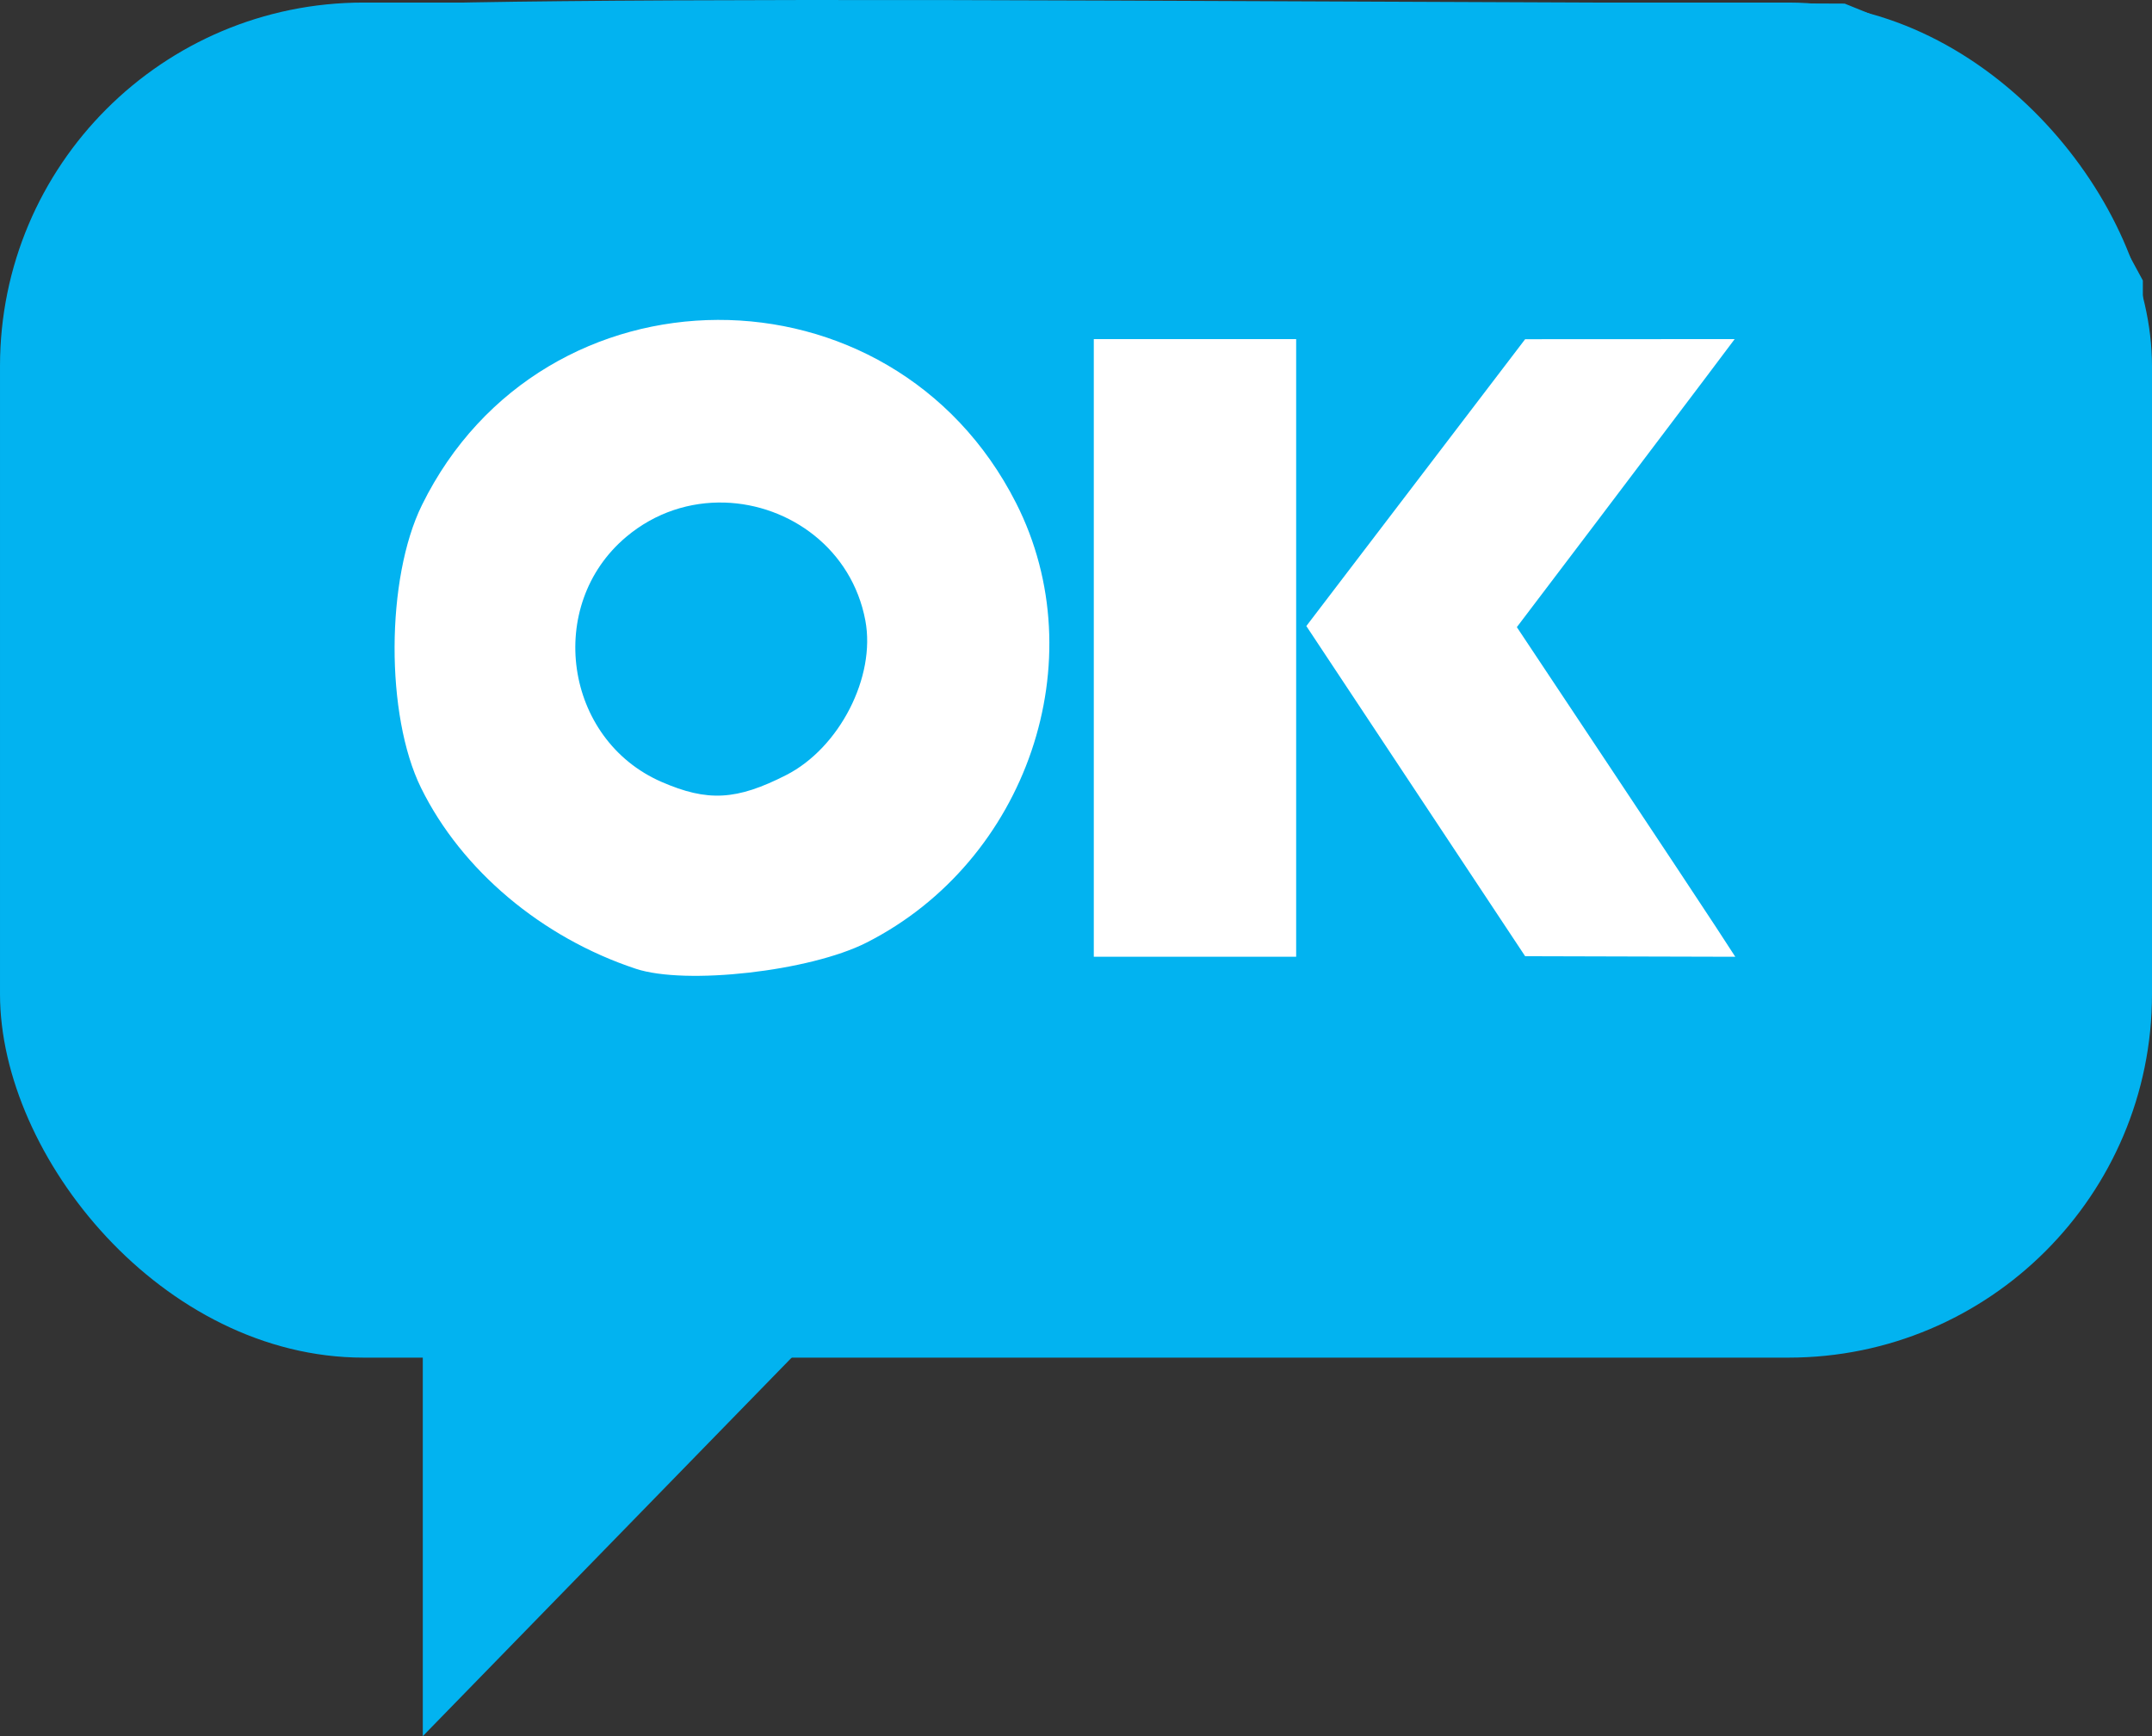 <?xml version="1.0" encoding="UTF-8" standalone="no"?>
<svg id="svg2" xmlns:rdf="http://www.w3.org/1999/02/22-rdf-syntax-ns#" xmlns="http://www.w3.org/2000/svg" height="203.79" viewBox="0 0 252.569 203.79" width="252.57" version="1.1" xmlns:cc="http://creativecommons.org/ns#" xmlns:dc="http://purl.org/dc/elements/1.1/">
 <rect x="0" y="0" width="252.569" height="203.79" fill="#333333" stroke="none"/>
 <g id="g4155" transform="translate(208.87 -170.12)">
  <path id="path4150" fill="#02b3f0" d="m-159.25 350.72v-23.189l-4.688-0.732c-18.76-2.931-31.411-12.017-38.862-27.912l-3.325-7.094v-43.75-43.75l3.663-7.473c6.553-13.367 18.365-22.585 32.95-25.713 3.796-0.814 36.786-1.145 91.536-0.919l85.601 0.354 7.127 2.88c9.414 3.804 18.325 12.01 23.595 21.73l4.278 7.891v45 45l-3.51 7.147c-6.682 13.607-19.292 23.103-34.473 25.961-3.917 0.737-30.122 1.268-62.663 1.268h-55.93l-22.649 23.246-22.649 23.246v-23.189z"/>
  <rect id="rect4153" ry="42.669" height="159.06" width="252.57" y="170.42" x="-208.87" fill="#02b3f0"/>
  <path id="path4148" fill="#fff" d="m-124.63 207.67c-13.831 0.048-27.614 7.299-34.719 21.734-4.238 8.611-4.289 24.699-0.105 33.199 4.748 9.648 14.16 17.575 25.207 21.232 5.872 1.944 20.432 0.296 27.062-3.064 18.872-9.563 26.914-33.191 17.566-51.607-7.302-14.386-21.181-21.542-35.012-21.494zm44.133 2.254v36.25 36.25h11.875 11.875v-36.25-36.25h-11.875-11.875zm75.217 0-12.297 0.006-12.295 0.006-12.84 16.836-12.84 16.834 12.84 19.377 12.84 19.377 12.332 0.033 12.33 0.033-2.236-3.438v-0.002c-1.23-1.891-6.999-10.595-12.818-19.344l-10.582-15.908 9.238-12.188c5.08-6.703 10.831-14.312 12.781-16.906l3.547-4.717zm-118.54 19.189c7.653 0.232 14.941 5.471 16.512 13.846 1.239 6.604-3.034 14.947-9.287 18.137-5.826 2.972-9.223 3.159-14.635 0.803-11.421-4.973-13.694-20.726-4.148-28.758 3.441-2.895 7.55-4.149 11.559-4.027z"/>
 </g>
</svg>
